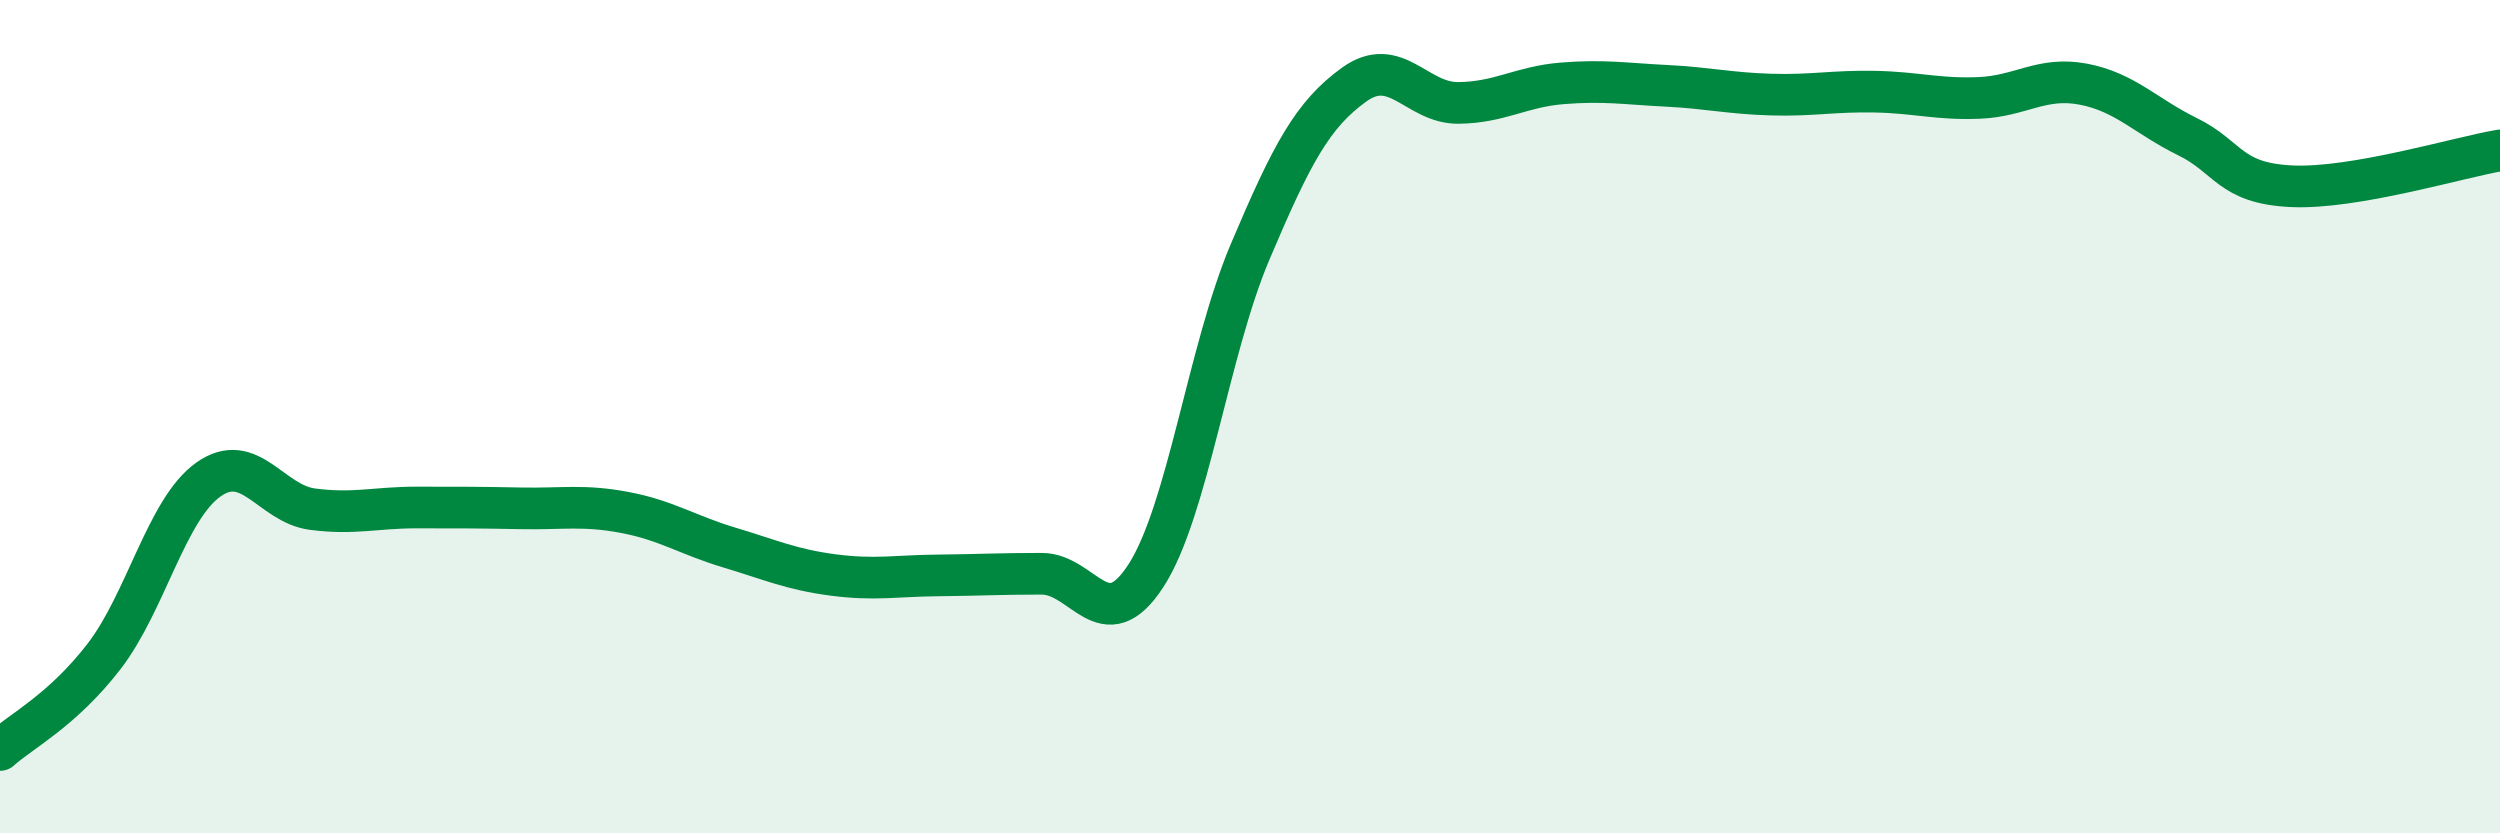 
    <svg width="60" height="20" viewBox="0 0 60 20" xmlns="http://www.w3.org/2000/svg">
      <path
        d="M 0,18 C 0.5,17.55 1.5,17.05 2.5,15.75 C 3.5,14.45 4,12.22 5,11.51 C 6,10.8 6.5,12.09 7.5,12.22 C 8.5,12.35 9,12.18 10,12.18 C 11,12.18 11.5,12.18 12.5,12.2 C 13.5,12.22 14,12.11 15,12.3 C 16,12.49 16.5,12.84 17.5,13.14 C 18.5,13.44 19,13.67 20,13.8 C 21,13.93 21.5,13.82 22.5,13.81 C 23.5,13.8 24,13.77 25,13.77 C 26,13.77 26.5,15.36 27.5,13.82 C 28.5,12.28 29,8.41 30,6.05 C 31,3.69 31.5,2.75 32.5,2.03 C 33.5,1.31 34,2.48 35,2.47 C 36,2.46 36.5,2.08 37.5,2 C 38.5,1.92 39,2.01 40,2.06 C 41,2.11 41.5,2.24 42.5,2.27 C 43.5,2.3 44,2.18 45,2.2 C 46,2.22 46.5,2.39 47.5,2.35 C 48.5,2.31 49,1.83 50,2.02 C 51,2.21 51.5,2.79 52.5,3.28 C 53.5,3.77 53.5,4.4 55,4.47 C 56.5,4.54 59,3.78 60,3.61L60 20L0 20Z"
        fill="#008740"
        opacity="0.1"
        stroke-linecap="round"
        stroke-linejoin="round"
      />
      <path
        d="M 0,18 C 0.5,17.55 1.5,17.05 2.5,15.75 C 3.5,14.45 4,12.22 5,11.51 C 6,10.8 6.5,12.09 7.5,12.22 C 8.5,12.35 9,12.18 10,12.18 C 11,12.18 11.5,12.18 12.5,12.2 C 13.5,12.22 14,12.11 15,12.3 C 16,12.49 16.5,12.84 17.5,13.14 C 18.5,13.44 19,13.67 20,13.8 C 21,13.93 21.5,13.82 22.5,13.81 C 23.5,13.8 24,13.77 25,13.77 C 26,13.77 26.5,15.36 27.5,13.82 C 28.5,12.28 29,8.41 30,6.05 C 31,3.69 31.5,2.75 32.5,2.03 C 33.5,1.31 34,2.48 35,2.47 C 36,2.46 36.5,2.08 37.5,2 C 38.5,1.92 39,2.01 40,2.06 C 41,2.11 41.5,2.24 42.5,2.27 C 43.5,2.3 44,2.18 45,2.2 C 46,2.22 46.5,2.39 47.5,2.35 C 48.5,2.31 49,1.83 50,2.02 C 51,2.21 51.5,2.79 52.5,3.28 C 53.5,3.77 53.5,4.4 55,4.47 C 56.5,4.54 59,3.78 60,3.61"
        stroke="#008740"
        stroke-width="1"
        fill="none"
        stroke-linecap="round"
        stroke-linejoin="round"
      />
    </svg>
  